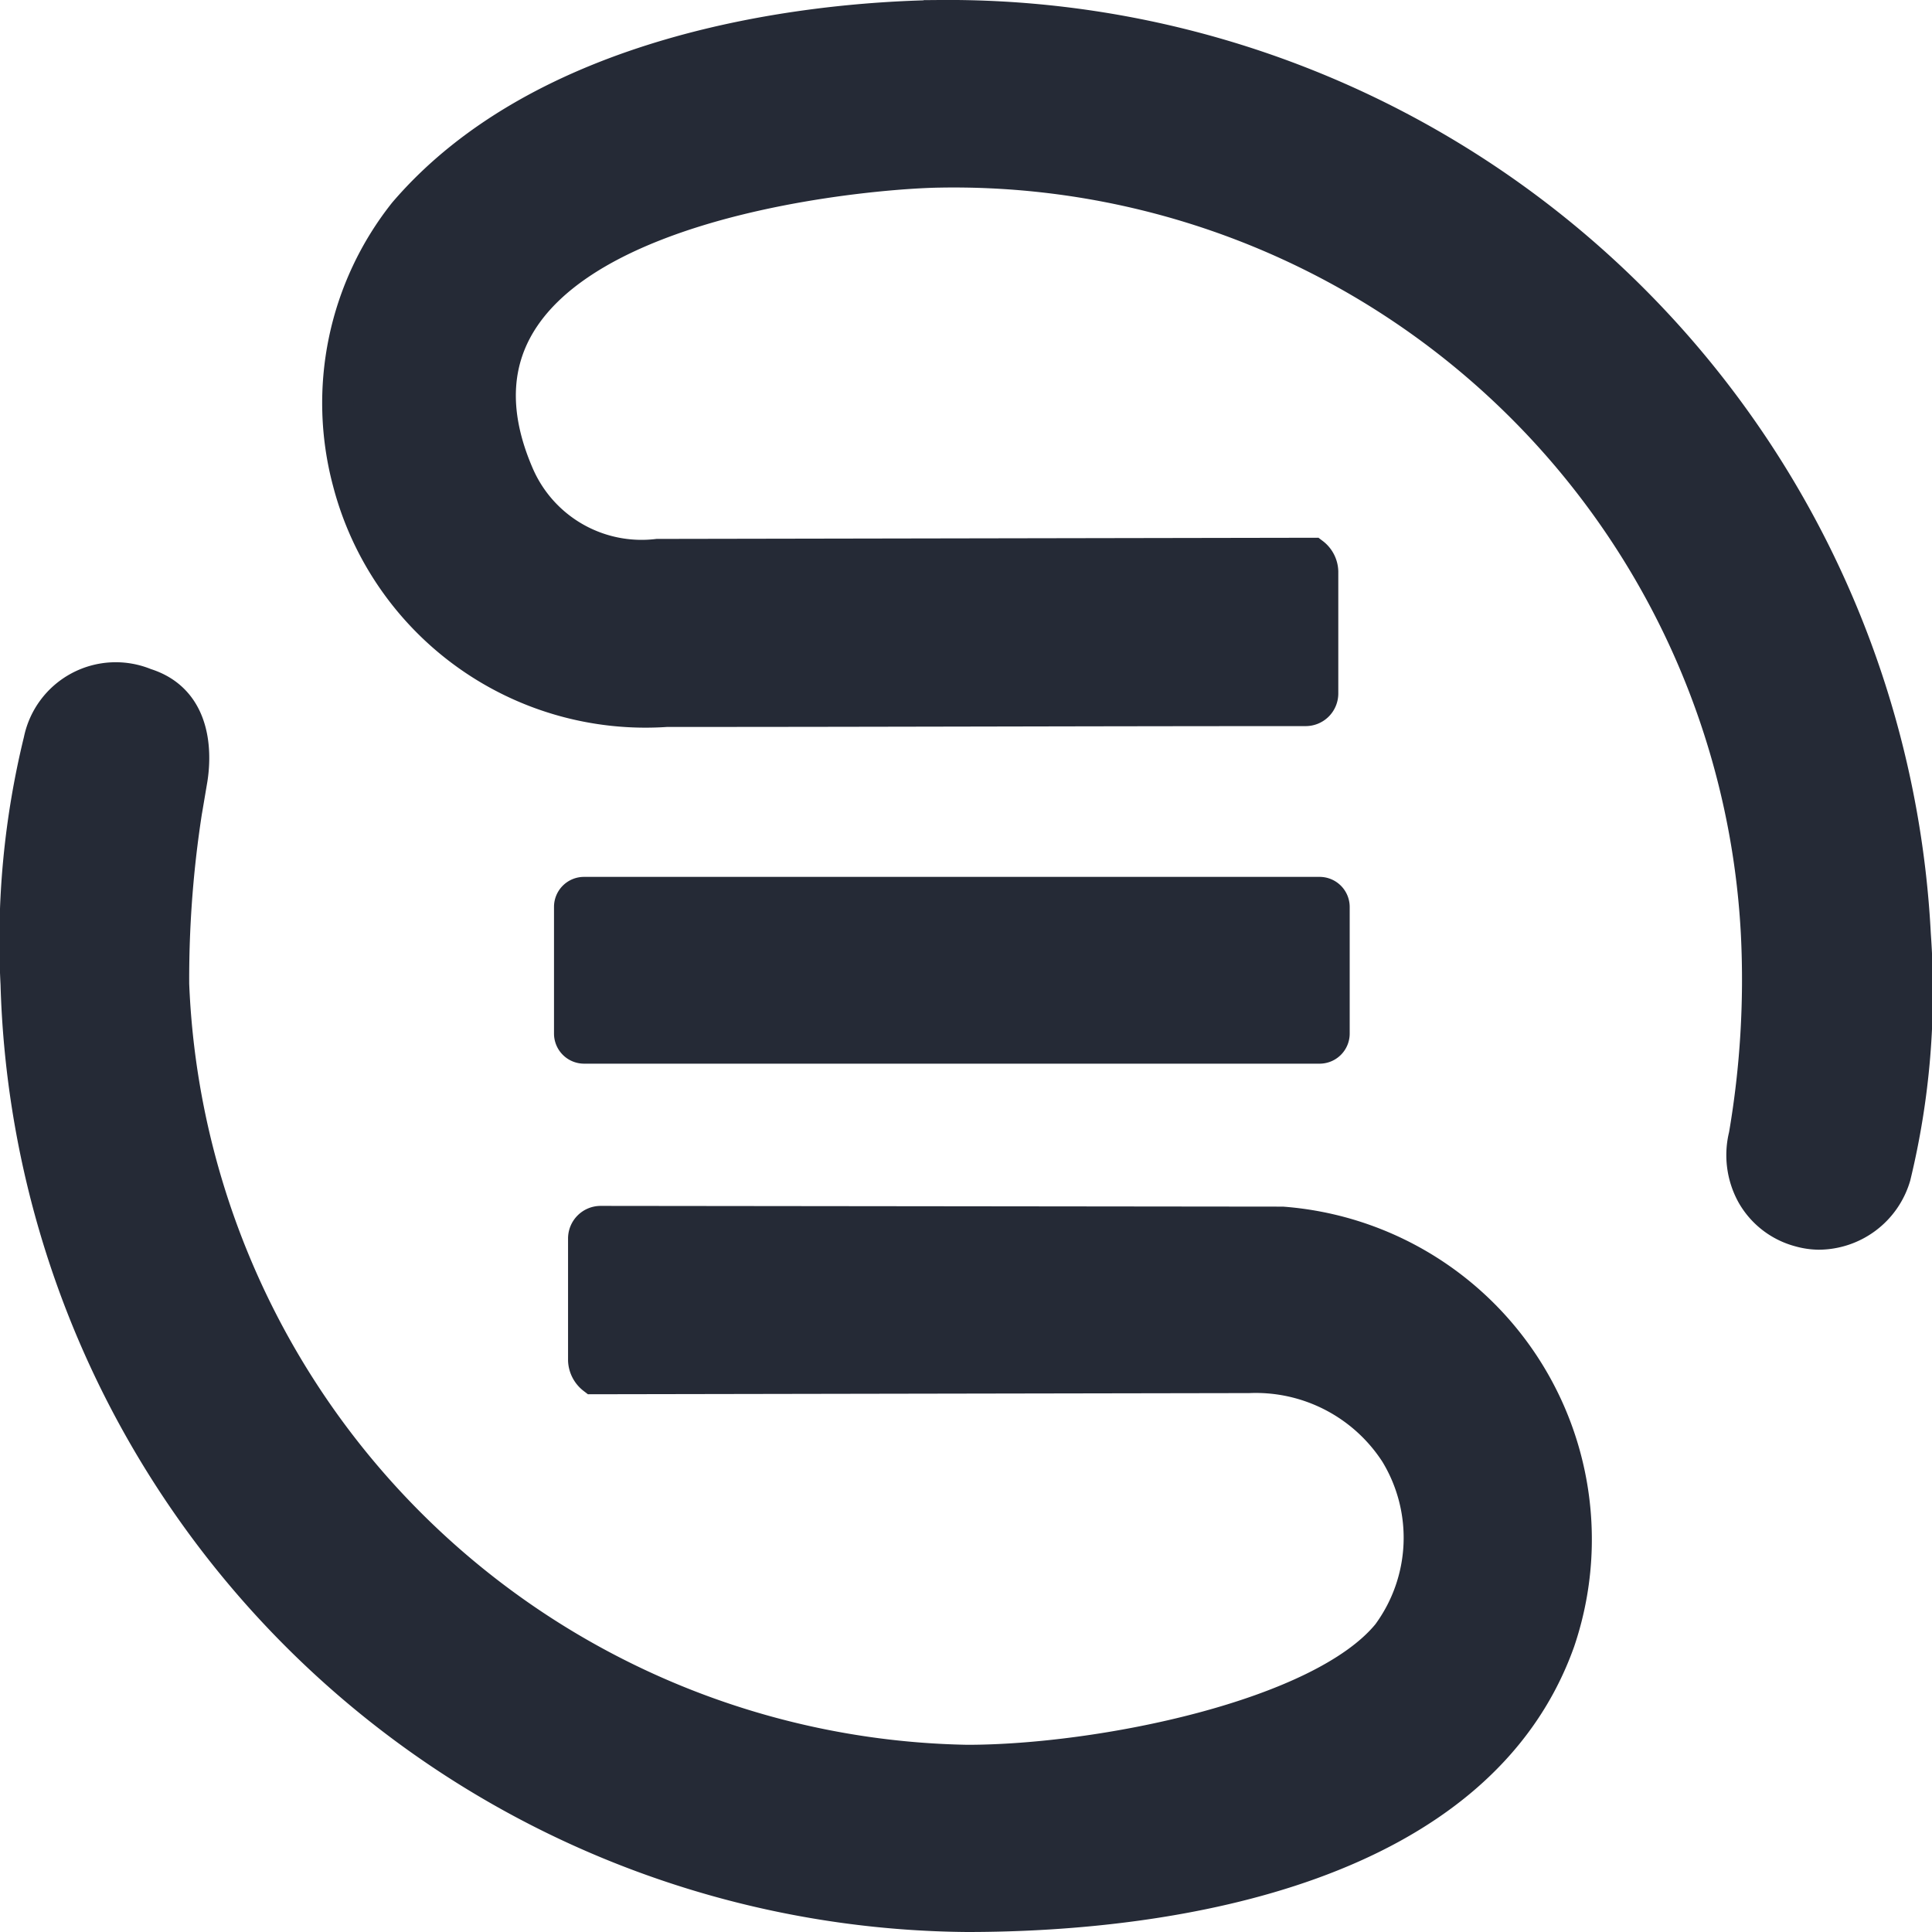 <svg xmlns="http://www.w3.org/2000/svg" width="18.298" height="18.3" viewBox="0 0 18.298 18.3">
  <g id="ic-menus" transform="translate(0.15 0.15)">
    <path id="ic-menus-2" data-name="ic-menus" d="M-1435.995-1264.829a7.975,7.975,0,0,1,.218-2.308.738.738,0,0,1,1.005-.535c.518.162.467.73.436.913a10.341,10.341,0,0,0-.172,1.929,7.662,7.662,0,0,0,7.519,7.355c1.25,0,3.349-.421,3.984-1.2a1.537,1.537,0,0,0,.075-1.71,1.579,1.579,0,0,0-1.391-.721l-6.21.011a.228.228,0,0,1-.089-.17v-1.156a.159.159,0,0,1,.158-.158l6.458.007a3.01,3.01,0,0,1,2.622,3.965c-.76,2.143-3.632,2.605-5.608,2.605A9.083,9.083,0,0,1-1435.995-1264.829Zm16.887,2.338a.727.727,0,0,1-.446-.345.776.776,0,0,1-.073-.561,8.73,8.73,0,0,0,.115-1.905,7.614,7.614,0,0,0-7.743-7.221c-.8.012-5.066.388-3.985,2.873a1.273,1.273,0,0,0,1.317.754l6.21-.011a.222.222,0,0,1,.088.17v1.156a.159.159,0,0,1-.158.158c-2.02,0-4.038.008-6.055.008a2.908,2.908,0,0,1-3.012-2.168,2.9,2.9,0,0,1,.53-2.553c1.306-1.525,3.713-1.844,5.066-1.864a9.173,9.173,0,0,1,9.241,8.7,7.437,7.437,0,0,1-.19,2.292.756.756,0,0,1-.722.544A.7.7,0,0,1-1419.108-1262.491Zm-11.511-1.735a.135.135,0,0,1-.134-.135v-1.2a.134.134,0,0,1,.134-.134h6.967a.135.135,0,0,1,.135.134v1.2a.135.135,0,0,1-.135.135Z" transform="translate(1436 1274)" fill="#252a36" stroke="#252a36" stroke-width="0.3"/>
  </g>
</svg>
